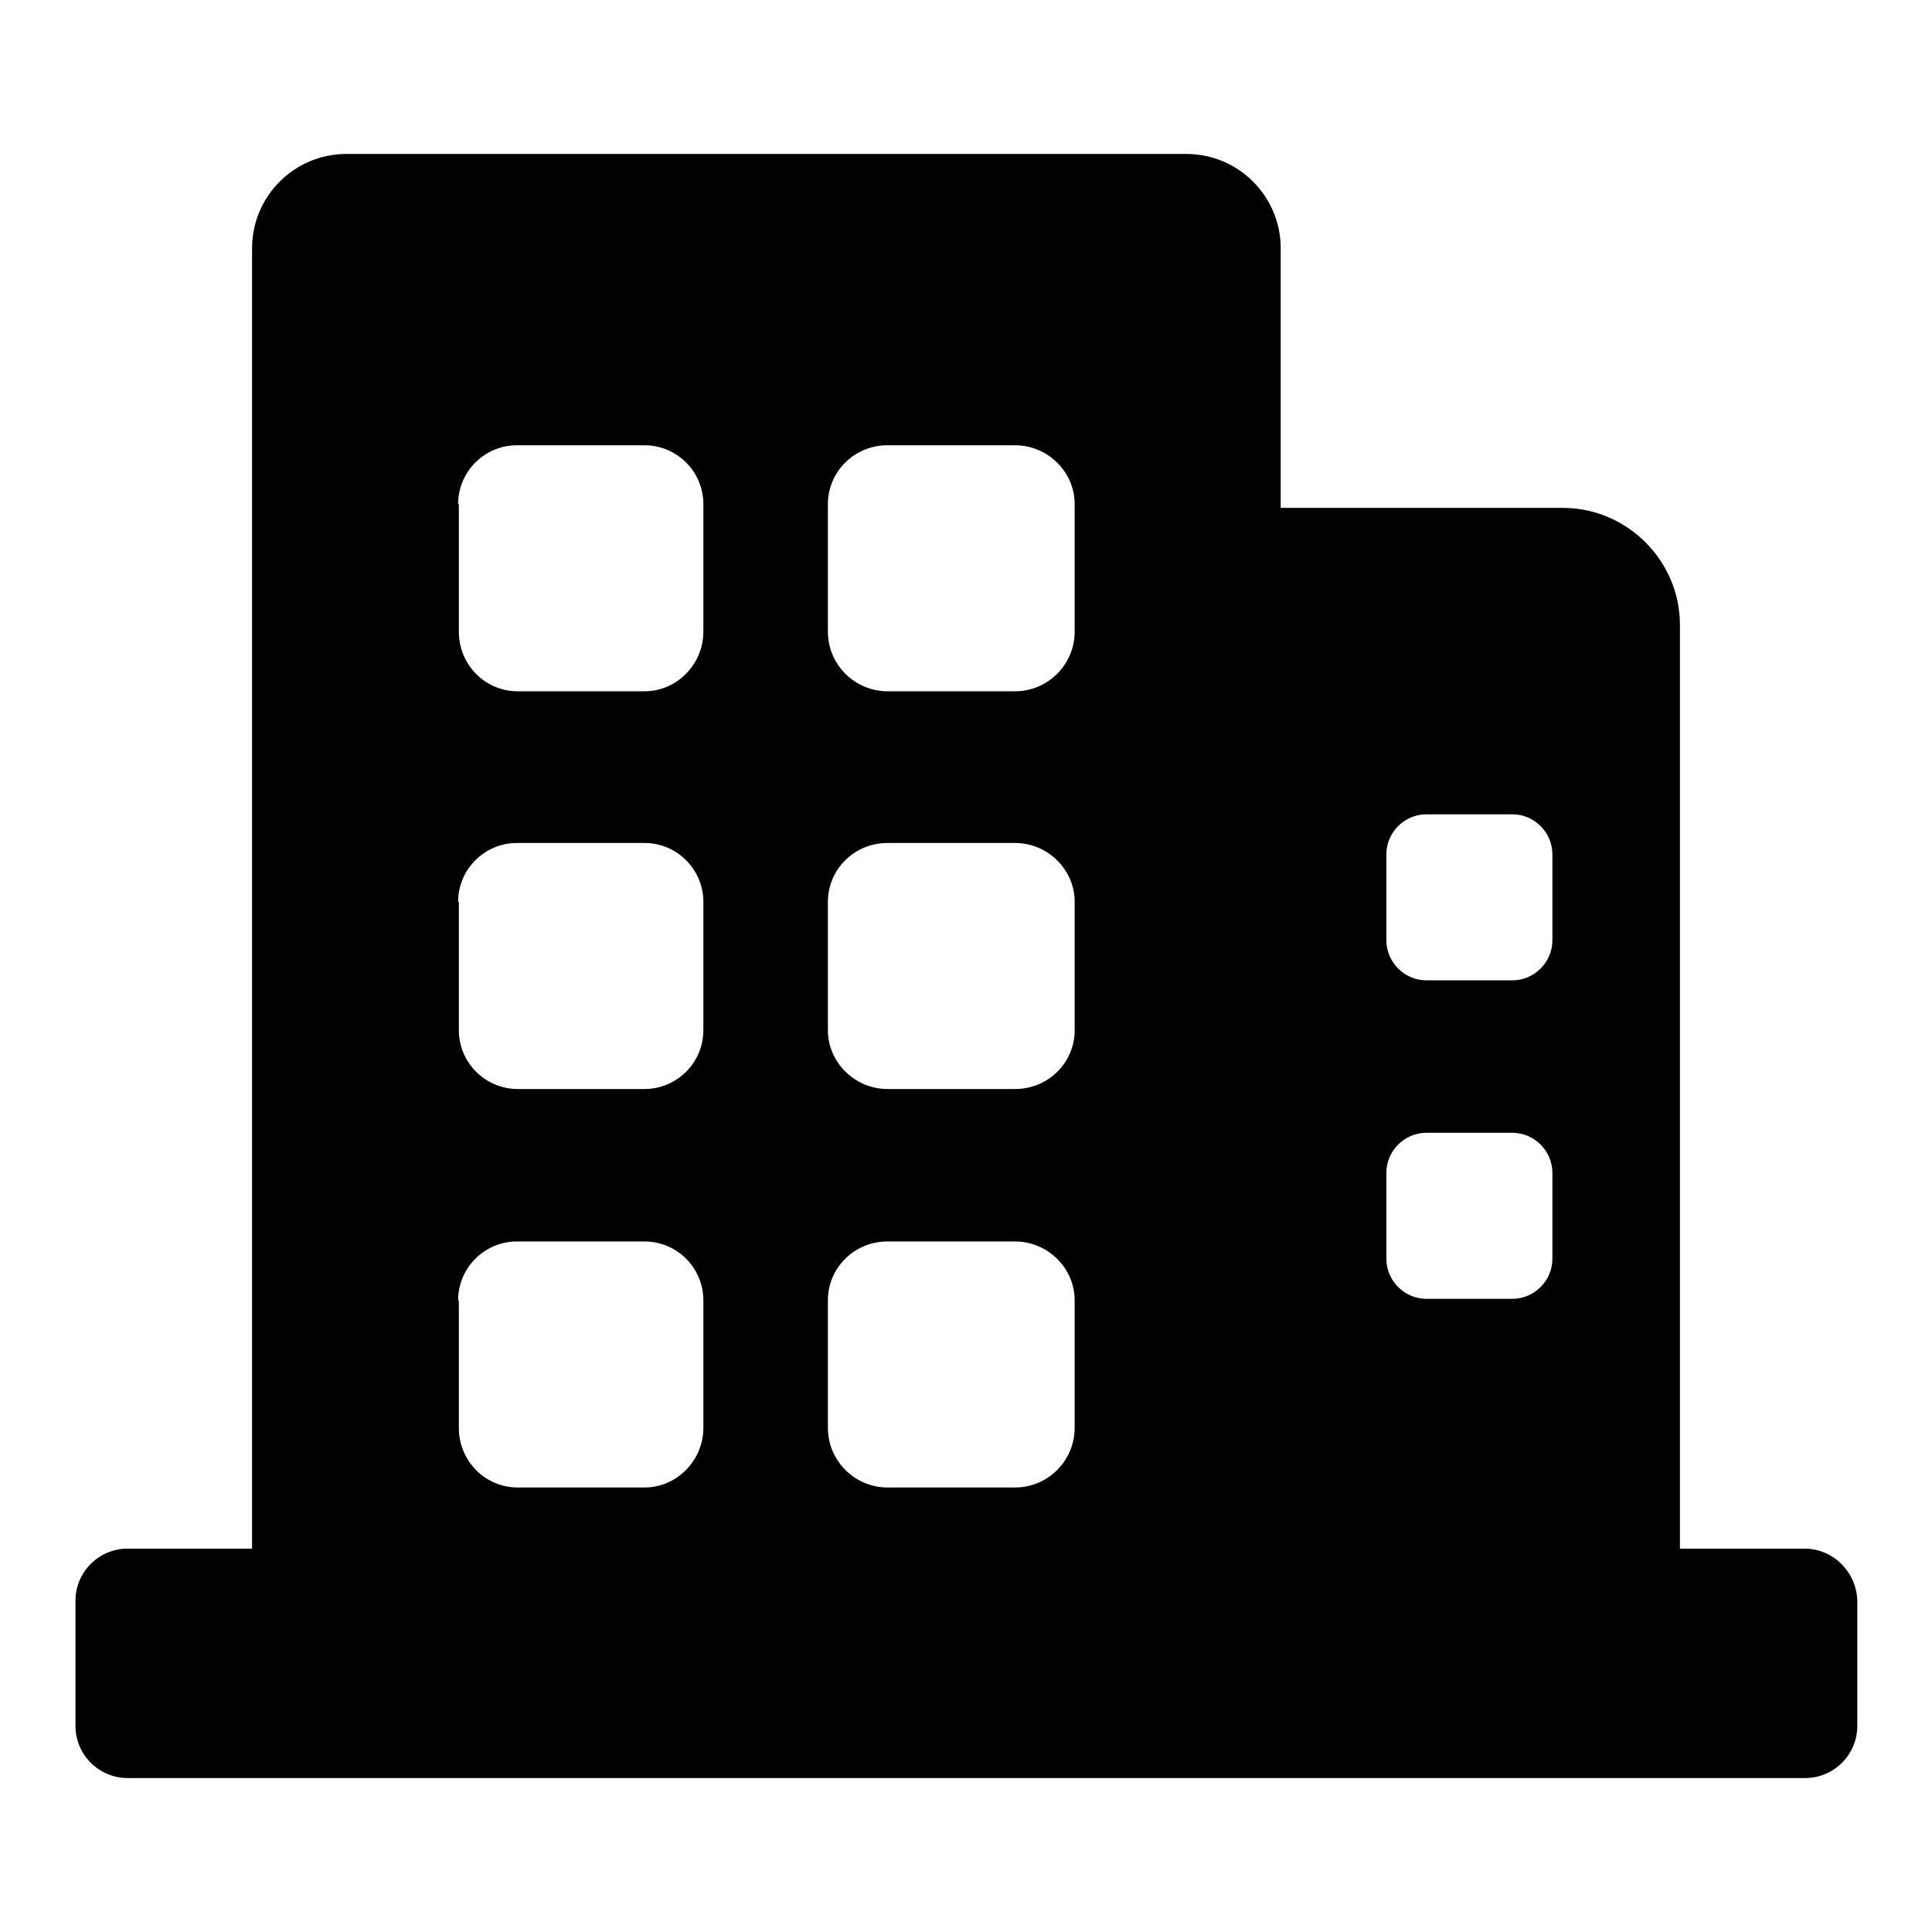 <?xml version="1.0" encoding="utf-8"?>
<!-- Svg Vector Icons : http://www.onlinewebfonts.com/icon -->
<!DOCTYPE svg PUBLIC "-//W3C//DTD SVG 1.1//EN" "http://www.w3.org/Graphics/SVG/1.1/DTD/svg11.dtd">
<svg version="1.1" xmlns="http://www.w3.org/2000/svg" xmlns:xlink="http://www.w3.org/1999/xlink" x="0px" y="0px" viewBox="0 0 256 256" enable-background="new 0 0 256 256" xml:space="preserve">
<g> <path fill="#000000" d="M239.1,205.2h-16.5V82.8c0-8.5-7-15.5-15.5-15.5h-37.4V32.9c0-6.9-5.6-12.5-12.5-12.5H45.9 c-6.9,0-12.5,5.6-12.5,12.5v172.3H16.9c-3.8,0-6.9,3.1-6.9,6.9v16.6c0,3.8,3.1,6.9,6.9,6.9h28.3c0.3,0,0.5,0,0.8,0h111.2 c0.3,0,0.5,0,0.8,0h81.2c3.8,0,6.9-3.1,6.9-6.9v-16.6C246,208.3,242.9,205.2,239.1,205.2z M183.7,113.2c0-2.9,2.4-5.3,5.3-5.3h11.4 c2.9,0,5.3,2.4,5.3,5.3v11.4c0,2.9-2.4,5.3-5.3,5.3h-11.4c-2.9,0-5.3-2.4-5.3-5.3V113.2L183.7,113.2z M183.7,155.4 c0-2.9,2.4-5.3,5.3-5.3h11.4c2.9,0,5.3,2.4,5.3,5.3v11.4c0,2.9-2.4,5.3-5.3,5.3h-11.4c-2.9,0-5.3-2.4-5.3-5.3V155.4z M109.7,66.8 c0-4.3,3.5-7.8,7.9-7.8h16.9c4.3,0,7.9,3.5,7.9,7.8v16.9c0,4.3-3.5,7.9-7.9,7.9h-16.9c-4.3,0-7.9-3.5-7.9-7.9V66.8z M109.7,119.5 c0-4.3,3.5-7.8,7.9-7.8h16.9c4.3,0,7.9,3.5,7.9,7.8v17c0,4.3-3.5,7.8-7.9,7.8h-16.9c-4.3,0-7.9-3.5-7.9-7.8V119.5z M109.7,172.3 c0-4.3,3.5-7.8,7.9-7.8h16.9c4.3,0,7.9,3.5,7.9,7.8v16.9c0,4.3-3.5,7.9-7.9,7.9h-16.9c-4.3,0-7.9-3.5-7.9-7.9V172.3z M60.7,66.8 c0-4.3,3.5-7.8,7.8-7.8h16.9c4.3,0,7.8,3.5,7.8,7.8v16.9c0,4.3-3.5,7.9-7.8,7.9H68.6c-4.3,0-7.8-3.5-7.8-7.9V66.8z M60.7,119.5 c0-4.3,3.5-7.8,7.8-7.8h16.9c4.3,0,7.8,3.5,7.8,7.8v17c0,4.3-3.5,7.8-7.8,7.8H68.6c-4.3,0-7.8-3.5-7.8-7.8V119.5z M60.7,172.3 c0-4.3,3.5-7.8,7.8-7.8h16.9c4.3,0,7.8,3.5,7.8,7.8v16.9c0,4.3-3.5,7.9-7.8,7.9H68.6c-4.3,0-7.8-3.5-7.8-7.9V172.3z"/></g>
</svg>